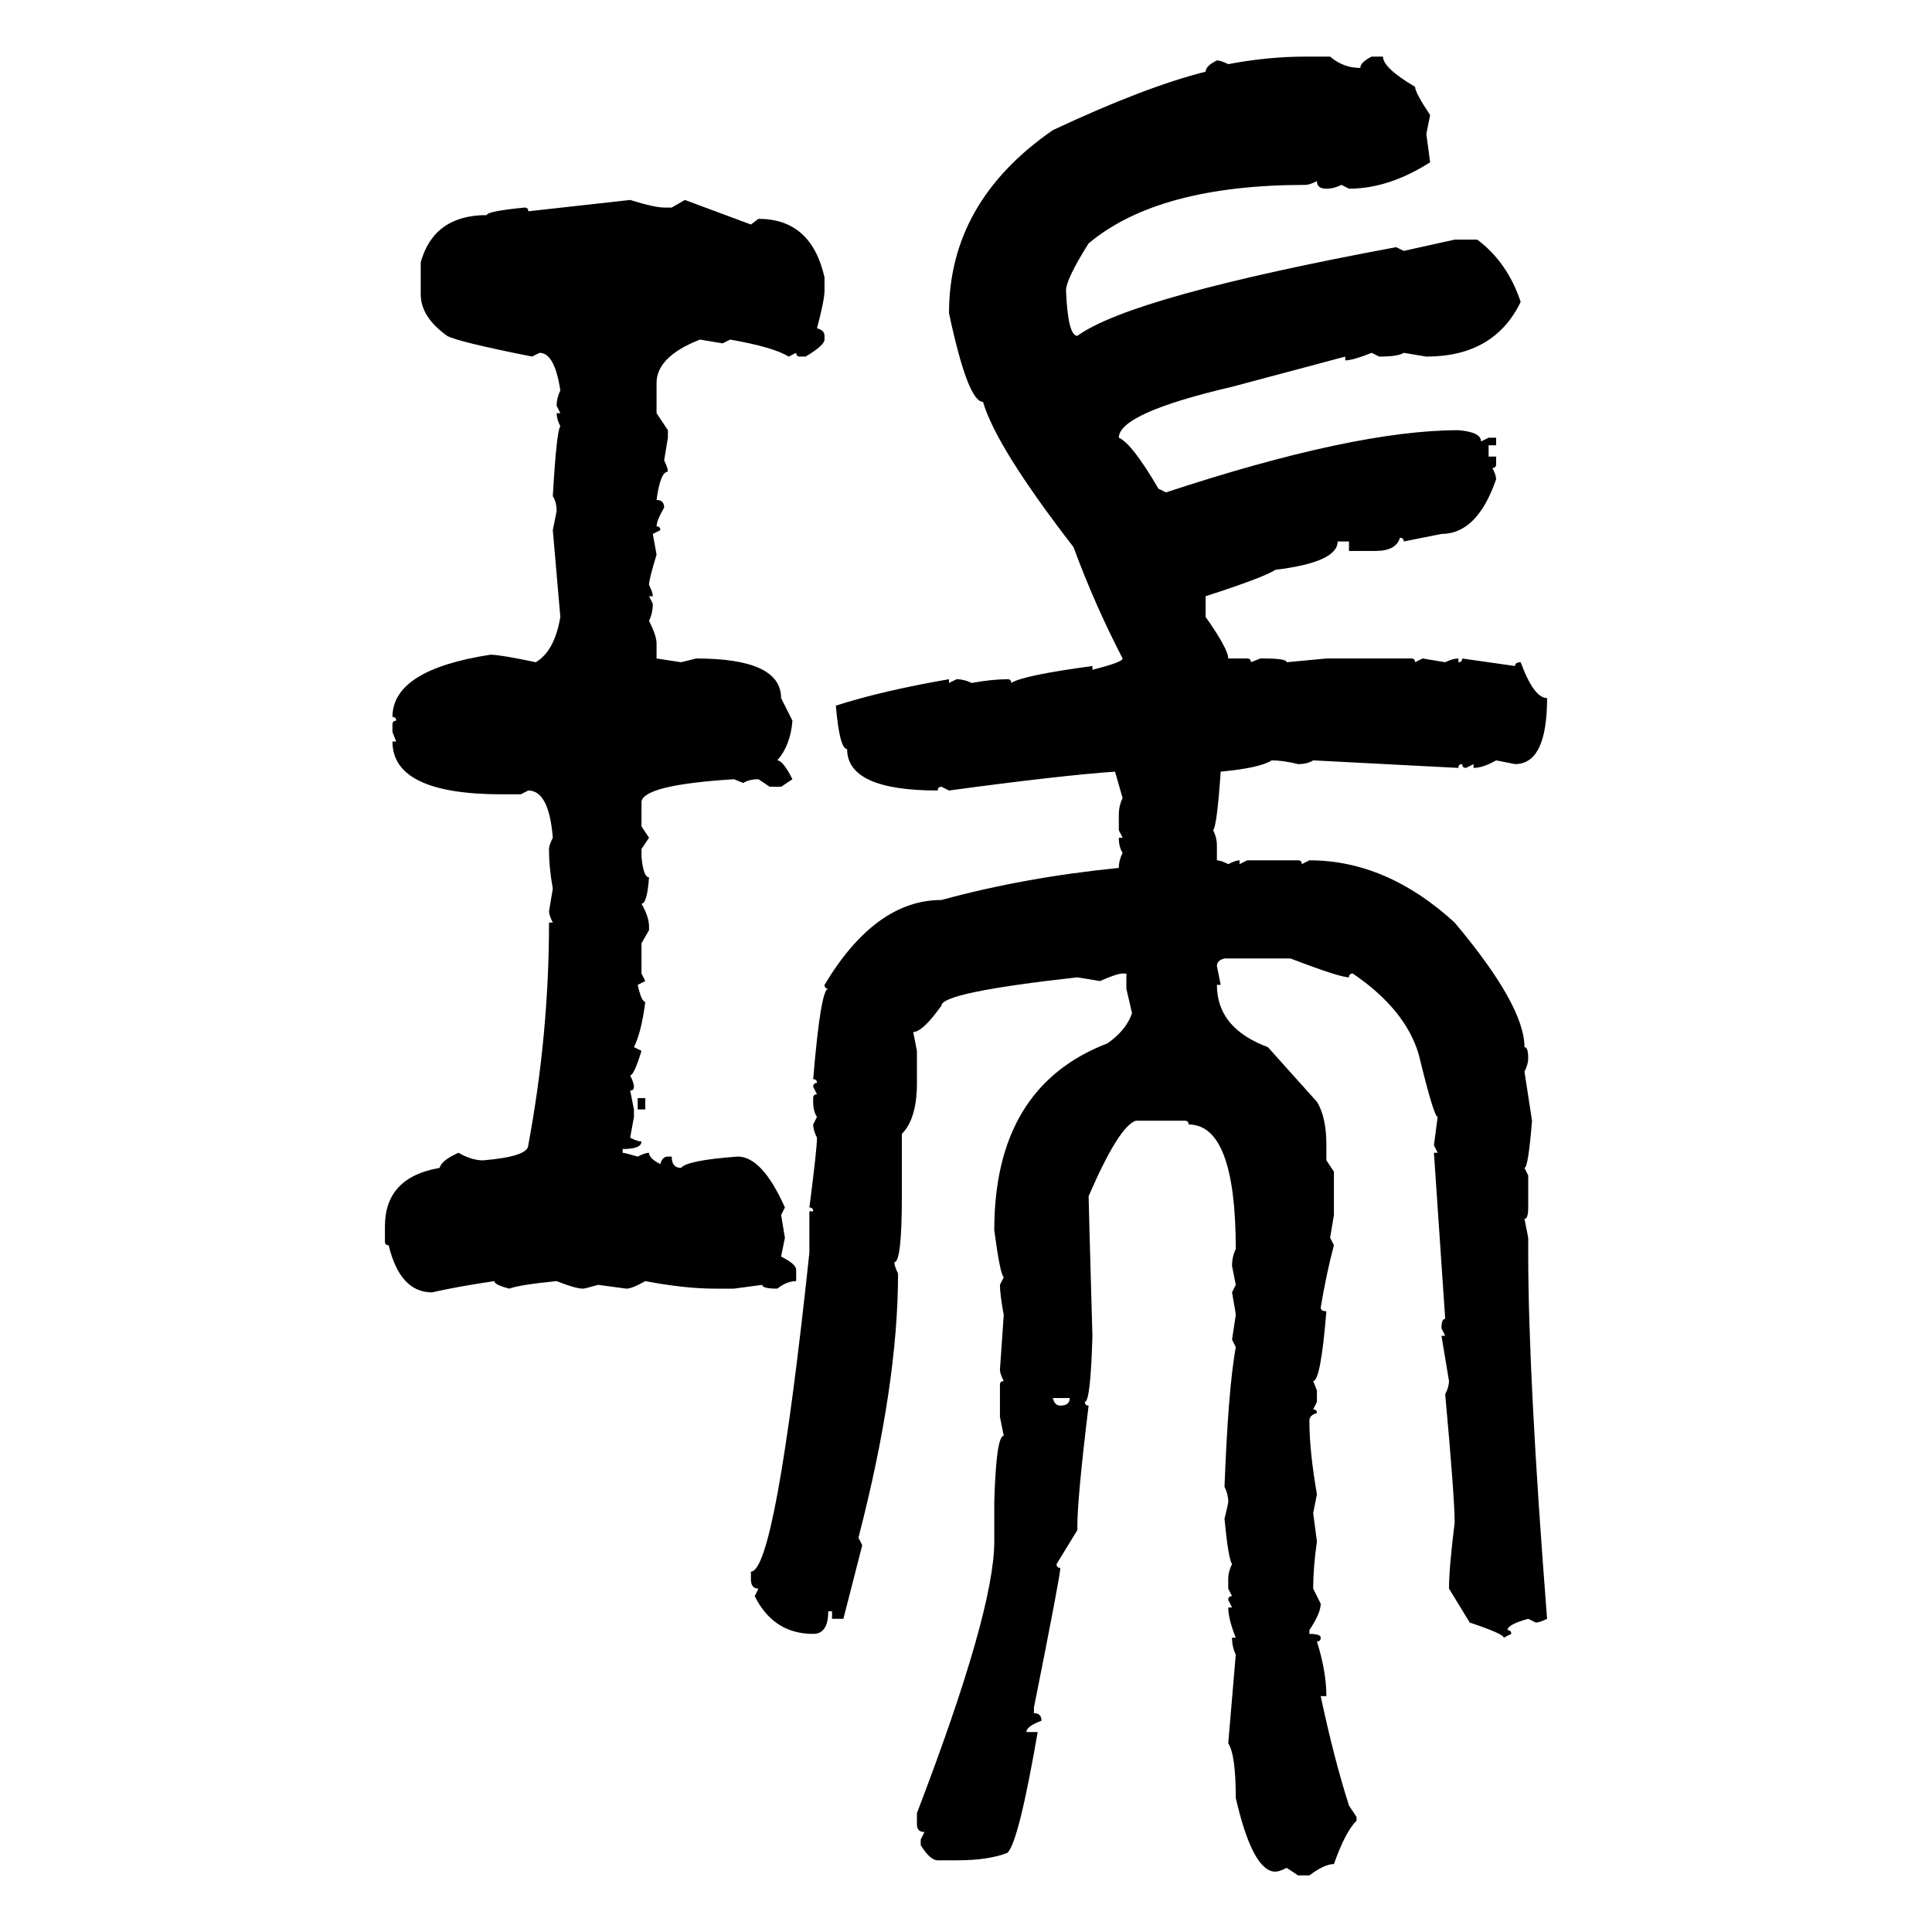 <svg xmlns="http://www.w3.org/2000/svg" xmlns:xlink="http://www.w3.org/1999/xlink" width="300" height="300"><path d="M202.73 8.79L202.73 8.79L206.54 8.79Q208.59 10.55 211.23 10.55L211.23 10.55Q211.23 9.67 212.99 8.79L212.99 8.79L214.75 8.79Q214.75 10.55 219.73 13.48L219.73 13.48Q219.73 14.36 222.07 17.87L222.07 17.87L221.48 20.80L222.07 25.20Q215.63 29.30 209.47 29.30L209.47 29.30L208.30 28.71Q207.13 29.30 205.96 29.30L205.96 29.30Q204.49 29.30 204.49 28.13L204.49 28.13Q203.32 28.71 202.73 28.71L202.73 28.71Q179.88 28.71 169.04 37.79L169.04 37.79Q165.53 43.36 165.53 45.12L165.53 45.12Q165.82 52.15 167.29 52.15L167.29 52.15Q175.78 46.00 216.80 38.38L216.80 38.38L217.97 38.96L225.88 37.21L229.39 37.21Q234.08 40.72 236.13 46.88L236.13 46.88Q232.03 55.37 221.48 55.37L221.48 55.37L217.97 54.79Q217.09 55.37 214.16 55.37L214.16 55.37L212.99 54.79Q210.06 55.96 208.89 55.96L208.89 55.96L208.89 55.37L191.31 60.06Q173.73 64.16 173.73 67.97L173.73 67.97Q175.78 68.85 179.88 75.88L179.88 75.88L181.05 76.46Q210.35 66.80 226.46 66.80L226.46 66.80Q229.98 67.09 229.98 68.55L229.98 68.55L231.15 67.97L232.32 67.97L232.32 69.14L231.15 69.14L231.15 70.90L232.32 70.90L232.32 72.07Q232.32 72.66 231.74 72.66L231.74 72.66Q232.32 73.83 232.32 74.41L232.32 74.41Q229.39 82.91 223.83 82.91L223.83 82.91L217.97 84.08Q217.97 83.50 217.38 83.50L217.38 83.50Q216.80 85.55 213.57 85.55L213.57 85.55L209.47 85.55L209.47 84.08L207.71 84.08Q207.71 87.30 198.05 88.48L198.05 88.48Q196.29 89.65 187.21 92.58L187.21 92.58L187.21 95.80Q190.72 100.78 190.72 102.25L190.72 102.25L193.65 102.25Q194.24 102.25 194.24 102.83L194.24 102.83L195.70 102.25L196.29 102.25Q199.80 102.25 199.80 102.83L199.80 102.83L205.96 102.25L219.14 102.25Q219.73 102.25 219.73 102.83L219.73 102.83L220.90 102.25L224.41 102.83Q225.59 102.25 226.46 102.25L226.46 102.25L226.46 102.83Q227.05 102.83 227.05 102.25L227.05 102.25L235.25 103.42Q235.25 102.83 236.13 102.83L236.13 102.83Q238.18 108.40 240.23 108.40L240.23 108.40Q240.23 118.65 235.25 118.65L235.25 118.65L232.32 118.07Q230.27 119.24 228.81 119.24L228.81 119.24L228.81 118.65L227.64 119.24Q227.05 119.24 227.05 118.65L227.05 118.65Q226.46 118.65 226.46 119.24L226.46 119.24L203.91 118.07Q203.03 118.65 201.56 118.65L201.56 118.65Q199.22 118.07 197.46 118.07L197.46 118.07Q195.70 119.24 189.55 119.82L189.55 119.82Q188.96 128.32 188.38 128.91L188.38 128.91Q188.96 130.08 188.96 131.25L188.96 131.25L188.96 133.59Q189.55 133.59 190.72 134.18L190.72 134.18Q191.89 133.59 192.48 133.59L192.48 133.59L192.48 134.18L193.65 133.59L201.56 133.59Q202.15 133.59 202.15 134.18L202.15 134.18L203.32 133.59Q215.33 133.59 225.88 143.26L225.88 143.26Q236.72 156.15 236.72 162.60L236.72 162.60Q237.30 162.60 237.30 164.36L237.30 164.36Q237.30 165.23 236.72 166.41L236.72 166.41L237.89 174.02Q237.30 181.35 236.72 181.35L236.72 181.35L237.30 182.52L237.30 187.50Q237.30 189.26 236.72 189.26L236.72 189.26L237.30 192.19L237.30 194.53Q237.30 213.87 240.23 251.37L240.23 251.37Q239.06 251.95 238.48 251.95L238.48 251.95L237.30 251.37Q234.08 252.25 234.08 253.13L234.08 253.13Q234.67 253.13 234.67 253.71L234.67 253.71L233.50 254.30Q233.50 253.71 228.22 251.95L228.22 251.95L225 246.68Q225 243.46 225.88 236.43L225.88 236.43Q225.88 232.62 224.41 216.50L224.41 216.50Q225 215.33 225 214.45L225 214.45L223.83 207.42L224.41 207.42L223.83 206.25Q223.83 204.79 224.41 204.79L224.41 204.79L222.66 179.00L223.24 179.00L222.66 177.83L223.24 173.44Q222.66 173.44 220.31 163.77L220.31 163.77Q218.26 156.74 210.06 151.17L210.06 151.17Q209.47 151.17 209.47 151.76L209.47 151.76Q208.01 151.76 200.39 148.83L200.39 148.83L190.14 148.83Q188.96 149.12 188.96 150L188.96 150L189.55 152.93L188.96 152.93Q188.96 159.67 196.88 162.60L196.88 162.60L204.49 171.09Q205.96 173.44 205.96 177.83L205.96 177.83L205.96 180.18L207.13 181.93L207.13 188.67L206.54 192.19L207.13 193.36Q205.96 197.75 205.08 203.03L205.08 203.03Q205.08 203.61 205.96 203.61L205.96 203.61Q205.08 214.45 203.91 214.45L203.91 214.45L204.49 215.92L204.49 217.68L203.91 218.85Q204.49 218.85 204.49 219.43L204.49 219.43Q203.32 219.73 203.32 220.61L203.32 220.61Q203.32 225.29 204.49 232.03L204.49 232.03L203.91 234.96L204.49 239.36Q203.91 243.46 203.91 246.68L203.91 246.68L205.08 249.02Q205.08 250.49 203.32 253.13L203.32 253.13L203.32 253.71Q205.08 253.71 205.08 254.30L205.08 254.30Q205.08 254.88 204.49 254.88L204.49 254.88Q205.96 259.57 205.96 263.38L205.96 263.38L205.08 263.38Q207.13 273.05 209.47 280.37L209.47 280.37L210.64 282.13L210.64 282.71Q208.89 284.47 207.13 289.45L207.13 289.45Q205.66 289.45 203.32 291.21L203.32 291.21L201.56 291.21L199.80 290.04Q198.63 290.63 198.05 290.63L198.05 290.63Q194.53 290.63 191.89 279.20L191.89 279.20Q191.89 272.46 190.72 270.70L190.72 270.70L191.89 256.93Q191.31 255.76 191.31 254.30L191.31 254.30L191.89 254.30Q190.72 251.37 190.72 249.61L190.72 249.61L191.31 249.61L190.72 248.44Q190.72 247.85 191.31 247.85L191.31 247.85L190.72 246.68L190.72 245.21Q190.72 244.04 191.31 242.87L191.31 242.87Q190.72 241.99 190.14 235.84L190.14 235.84Q190.72 233.50 190.72 233.20L190.72 233.20Q190.72 232.03 190.14 230.86L190.14 230.86Q190.72 215.63 191.89 209.18L191.89 209.18L191.31 208.01L191.89 204.20Q191.89 203.91 191.31 200.68L191.31 200.68L191.89 199.51L191.31 196.58Q191.31 195.12 191.89 193.95L191.89 193.95Q191.89 174.61 184.57 174.61L184.57 174.61Q184.57 174.02 183.98 174.02L183.98 174.02L176.37 174.02Q173.73 174.90 169.04 185.74L169.04 185.74Q169.04 186.62 169.63 207.42L169.63 207.42Q169.34 217.68 168.46 217.68L168.46 217.68Q168.46 218.26 169.04 218.26L169.04 218.26Q167.29 232.62 167.29 237.01L167.29 237.01L167.29 237.60L164.06 242.87Q164.06 243.46 164.65 243.46L164.65 243.46Q164.65 244.63 160.55 265.14L160.55 265.14L160.55 266.02Q161.72 266.02 161.72 267.19L161.72 267.19Q159.38 268.07 159.38 268.95L159.38 268.95L161.13 268.95Q158.20 285.94 156.45 287.70L156.45 287.70Q153.52 288.87 148.54 288.87L148.54 288.87L145.61 288.87Q144.43 288.87 142.97 286.52L142.97 286.52L142.97 285.64L143.55 284.47Q142.38 284.47 142.38 283.30L142.38 283.30L142.38 281.54Q154.39 250.20 154.39 239.36L154.39 239.36L154.39 233.20Q154.69 222.95 155.86 222.95L155.86 222.95L155.27 220.02L155.27 215.04Q155.27 214.45 155.86 214.45L155.86 214.45Q155.27 213.28 155.27 212.70L155.27 212.70L155.86 204.20Q155.27 200.98 155.27 199.51L155.27 199.51L155.86 198.34Q155.27 197.75 154.39 191.02L154.39 191.02Q154.39 168.75 171.97 162.01L171.97 162.01Q174.90 159.96 175.78 157.32L175.78 157.32L174.90 153.52L174.90 151.17L174.32 151.17Q173.44 151.17 170.80 152.34L170.80 152.34L167.29 151.76Q146.19 154.10 146.19 156.15L146.19 156.15Q143.26 160.25 141.80 160.25L141.80 160.25L142.38 163.18L142.38 168.16Q142.38 173.73 140.04 176.07L140.04 176.07L140.04 185.74Q140.04 196.00 138.87 196.00L138.87 196.00Q138.87 196.58 139.45 197.75L139.45 197.75Q139.45 215.04 133.30 238.77L133.30 238.77L133.89 239.94L130.96 251.37L129.20 251.37L129.20 250.20L128.61 250.20Q128.61 253.71 126.27 253.71L126.27 253.71Q120.12 253.71 117.19 247.85L117.19 247.85L117.77 246.68Q116.60 246.68 116.60 245.21L116.60 245.21L116.60 244.04Q120.41 244.04 125.68 194.53L125.68 194.53L125.68 188.09L126.27 188.09Q126.27 187.50 125.68 187.50L125.68 187.50Q126.86 178.42 126.86 176.66L126.86 176.66Q126.27 175.49 126.27 174.61L126.27 174.61L126.86 173.44Q126.27 172.56 126.27 171.09L126.27 171.09L126.27 170.51Q126.27 169.92 126.86 169.92L126.86 169.92L126.27 168.75Q126.27 168.16 126.86 168.16L126.86 168.16Q126.86 167.58 126.27 167.58L126.27 167.58Q127.44 153.52 128.61 153.52L128.61 153.52Q128.03 153.52 128.03 152.93L128.03 152.93Q135.94 139.75 146.19 139.75L146.19 139.75Q159.08 136.23 173.73 134.77L173.73 134.77Q173.73 133.59 174.32 132.42L174.32 132.42Q173.73 131.54 173.73 130.08L173.73 130.08L174.32 130.08L173.73 128.91L173.73 126.56Q173.73 125.10 174.32 123.93L174.32 123.93L173.14 119.82Q164.65 120.41 147.36 122.75L147.36 122.75L146.19 122.17Q145.61 122.17 145.61 122.75L145.61 122.75Q131.54 122.75 131.54 116.31L131.54 116.31Q130.37 116.31 129.79 109.57L129.79 109.57Q137.11 107.23 147.36 105.47L147.36 105.47L147.36 106.05L148.54 105.47Q149.71 105.47 150.88 106.05L150.88 106.05Q154.10 105.47 156.45 105.47L156.45 105.47Q157.03 105.47 157.03 106.05L157.03 106.05Q158.79 104.88 169.63 103.42L169.63 103.42L169.63 104.00Q174.32 102.83 174.32 102.25L174.32 102.25Q169.92 93.75 166.70 84.96L166.70 84.96Q154.69 69.43 152.64 62.40L152.64 62.40Q150.29 62.40 147.36 48.63L147.36 48.63Q147.36 31.35 163.48 20.21L163.48 20.21Q177.83 13.48 187.21 11.13L187.21 11.13Q187.21 10.25 188.96 9.38L188.96 9.38Q189.55 9.38 190.72 9.96L190.72 9.96Q196.88 8.79 202.73 8.79ZM82.03 32.81L97.85 31.05Q101.66 32.23 103.13 32.23L103.13 32.23L104.30 32.23L106.35 31.05L116.60 34.86L117.77 33.98Q125.98 33.98 128.03 43.07L128.03 43.07L128.03 45.12Q128.03 46.58 126.86 50.98L126.86 50.98Q128.03 51.27 128.03 52.15L128.03 52.15L128.03 52.73Q128.03 53.61 125.10 55.37L125.10 55.37L124.22 55.37Q123.63 55.37 123.63 54.79L123.63 54.79L122.46 55.37Q120.12 53.91 113.38 52.73L113.38 52.73L112.21 53.32L108.69 52.73Q101.95 55.37 101.95 59.47L101.95 59.47L101.95 64.16L103.71 66.80L103.71 67.97L103.13 71.48Q103.71 72.66 103.71 73.24L103.71 73.24Q102.54 73.24 101.95 77.64L101.95 77.64Q103.13 77.64 103.13 78.81L103.13 78.81Q101.95 80.86 101.95 81.74L101.95 81.74Q102.54 81.74 102.54 82.32L102.54 82.32L101.37 82.91L101.95 86.13Q100.78 89.94 100.78 90.82L100.78 90.82Q101.37 91.99 101.37 92.58L101.37 92.58L100.78 92.58L101.37 93.75Q101.37 95.21 100.78 96.39L100.78 96.39Q101.95 98.73 101.95 99.90L101.95 99.90L101.95 102.25L105.76 102.83L108.11 102.25Q121.29 102.25 121.29 108.40L121.29 108.40L123.05 111.91Q122.75 115.72 120.70 118.07L120.70 118.07Q121.58 118.07 123.05 121.00L123.05 121.00L121.29 122.17L119.53 122.17L117.77 121.00Q116.31 121.00 115.43 121.58L115.43 121.58L113.96 121.00Q99.90 121.88 99.61 124.51L99.61 124.51L99.61 128.32L100.78 130.08L99.61 131.84L99.61 133.01Q99.90 136.23 100.78 136.23L100.78 136.23Q100.49 140.33 99.61 140.33L99.61 140.33Q100.78 142.38 100.78 143.85L100.78 143.85L100.78 144.43L99.61 146.48L99.61 151.17L100.20 152.34L99.02 152.93Q99.61 155.57 100.20 155.57L100.20 155.57Q99.61 160.25 98.44 162.60L98.44 162.60L99.61 163.18Q98.44 166.99 97.85 166.99L97.85 166.99Q98.44 168.16 98.44 168.75L98.44 168.75Q98.44 169.34 97.85 169.34L97.85 169.34L98.44 172.27L98.44 173.44L97.85 176.66Q99.02 177.25 99.61 177.25L99.61 177.25Q99.61 178.42 96.68 178.42L96.68 178.42L96.68 179.00Q96.97 179.00 99.02 179.59L99.02 179.59Q100.20 179.00 100.78 179.00L100.78 179.00Q100.78 179.88 102.54 180.76L102.54 180.76Q102.83 179.59 103.71 179.59L103.71 179.59L104.30 179.59Q104.30 181.35 105.76 181.35L105.76 181.35Q106.64 180.18 114.55 179.59L114.55 179.59Q118.36 179.59 121.88 187.50L121.88 187.50L121.29 188.67L121.88 192.19L121.29 195.12Q123.63 196.29 123.63 197.17L123.63 197.17L123.63 198.93Q122.17 198.93 120.70 200.10L120.70 200.10Q118.36 200.10 118.36 199.51L118.36 199.51L113.96 200.10L111.04 200.10Q106.35 200.10 100.20 198.93L100.20 198.93Q98.14 200.10 97.27 200.10L97.27 200.10L92.87 199.51Q90.82 200.10 90.53 200.10L90.53 200.10Q89.36 200.10 86.43 198.93L86.43 198.93Q80.57 199.51 79.10 200.10L79.10 200.10Q76.76 199.51 76.76 198.93L76.76 198.93Q70.90 199.80 67.09 200.68L67.09 200.68Q62.11 200.68 60.35 193.36L60.35 193.36Q59.77 193.36 59.77 192.77L59.77 192.77L59.77 190.43Q59.77 182.81 68.26 181.35L68.26 181.35Q68.55 180.18 71.19 179.00L71.19 179.00Q73.24 180.18 75 180.18L75 180.18Q82.03 179.59 82.03 177.83L82.03 177.83Q85.25 160.55 85.25 143.26L85.25 143.26L85.84 143.26Q85.25 142.09 85.25 141.50L85.25 141.50L85.84 137.99Q85.25 134.77 85.25 131.84L85.25 131.84Q85.25 131.25 85.84 130.08L85.84 130.08Q85.25 122.75 82.03 122.75L82.03 122.75L80.86 123.34L77.93 123.34Q60.94 123.34 60.94 115.14L60.94 115.14L61.52 115.14L60.94 113.67L60.94 112.50Q60.94 111.91 61.52 111.91L61.52 111.91Q61.52 111.33 60.94 111.33L60.94 111.33Q60.94 104.00 76.17 101.66L76.17 101.66Q77.64 101.66 83.20 102.83L83.20 102.83Q86.13 101.07 87.01 95.80L87.01 95.80L85.84 82.32L86.43 79.39Q86.43 77.93 85.84 77.05L85.84 77.05Q86.43 66.80 87.01 66.21L87.01 66.21Q86.43 65.04 86.43 64.16L86.43 64.16L87.01 64.16L86.43 62.99Q86.43 61.82 87.01 60.64L87.01 60.64Q86.13 54.79 83.79 54.79L83.79 54.79L82.62 55.37Q70.90 53.03 69.43 52.15L69.43 52.15Q65.33 49.22 65.33 45.70L65.33 45.70L65.33 40.72Q67.38 33.40 75.59 33.40L75.59 33.40Q75.59 32.81 81.45 32.23L81.45 32.23Q82.03 32.23 82.03 32.81L82.03 32.81ZM99.02 172.27L99.02 170.51L100.20 170.51L100.20 172.27L99.02 172.27ZM166.11 217.09L163.48 217.09Q163.77 218.26 164.65 218.26L164.65 218.26Q166.11 218.26 166.11 217.09L166.11 217.09Z"/></svg>